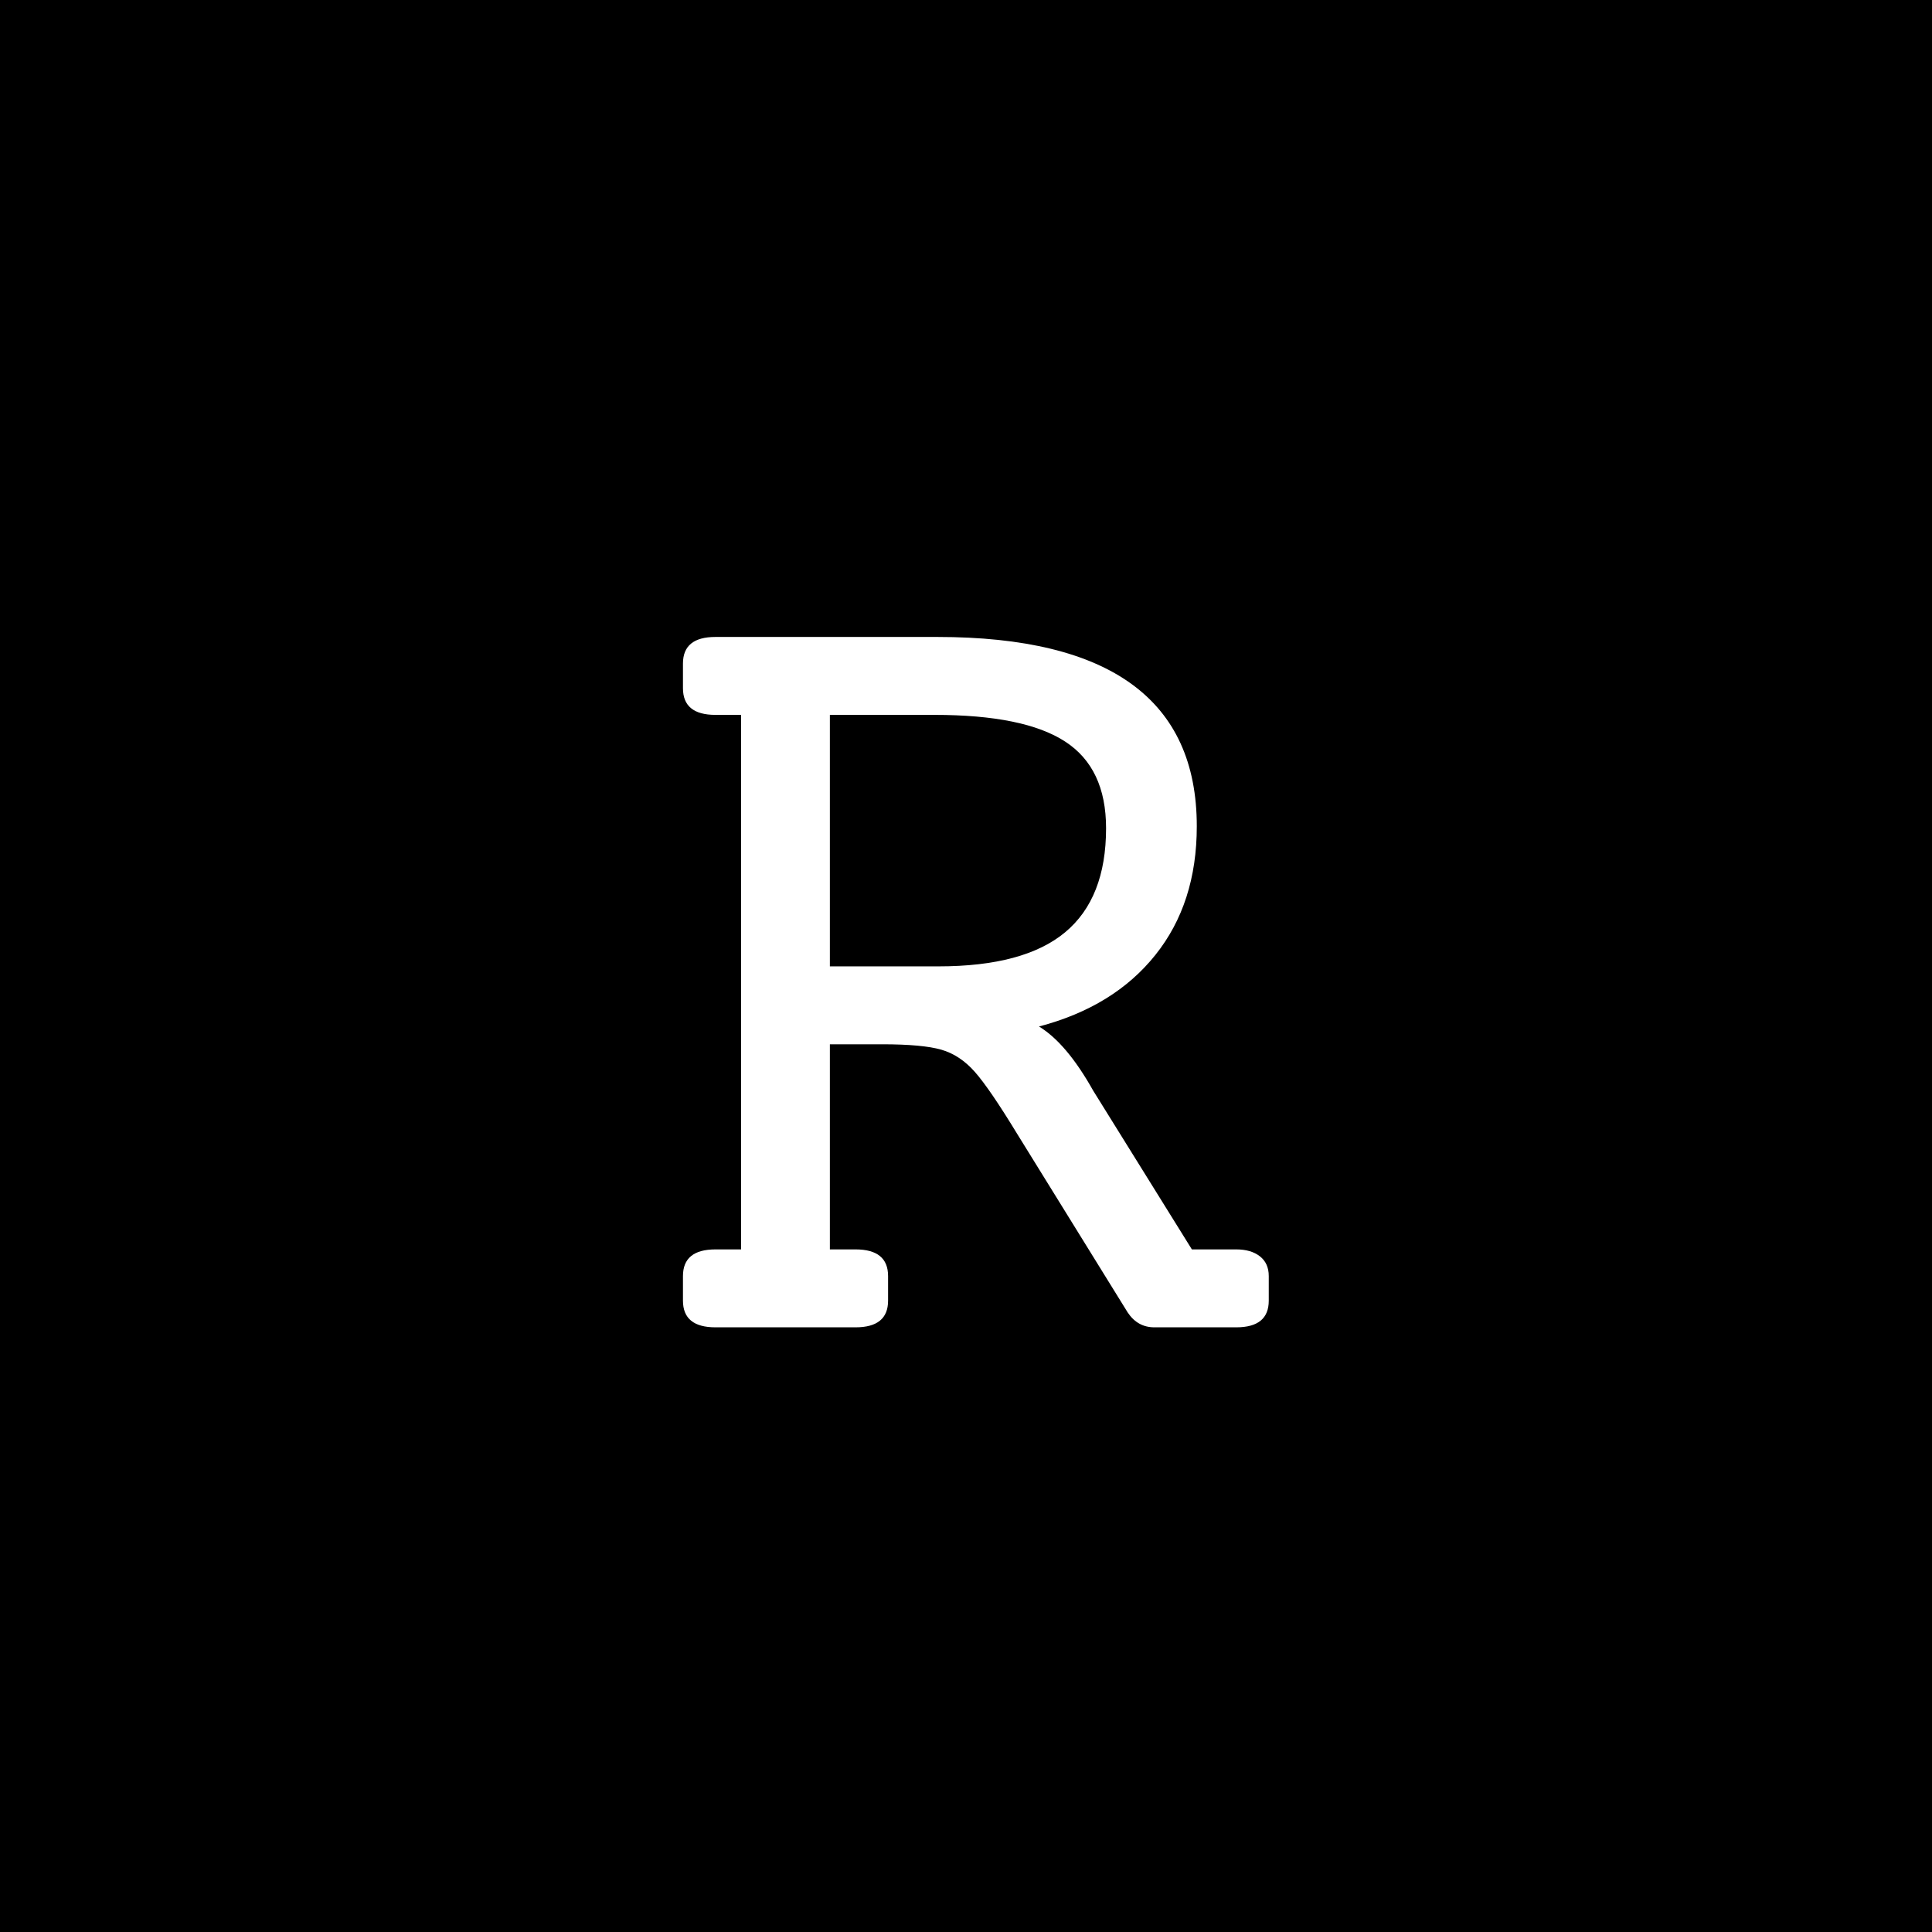 <svg version="1.0" preserveAspectRatio="xMidYMid meet" height="500" viewBox="0 0 375 375" zoomAndPan="magnify" width="500" xmlns:xlink="http://www.w3.org/1999/xlink" xmlns="http://www.w3.org/2000/svg"><defs><g></g></defs><rect fill-opacity="1" height="450" y="-37.5" fill="#ffffff" width="450" x="-37.5"></rect><rect fill-opacity="1" height="450" y="-37.5" fill="#000000" width="450" x="-37.5"></rect><g fill-opacity="1" fill="#ffffff"><g transform="translate(120.687, 257.633)"><g><path d="M 119.266 -15.125 C 121.18 -15.125 122.711 -14.676 123.859 -13.781 C 125.004 -12.883 125.578 -11.609 125.578 -9.953 L 125.578 -5.172 C 125.578 -1.723 123.473 0 119.266 0 L 103.375 0 C 101.207 0 99.484 -0.957 98.203 -2.875 L 76.766 -37.516 C 73.191 -43.391 70.445 -47.41 68.531 -49.578 C 66.613 -51.754 64.441 -53.191 62.016 -53.891 C 59.598 -54.586 55.773 -54.938 50.547 -54.938 L 40.391 -54.938 L 40.391 -15.125 L 45.375 -15.125 C 49.582 -15.125 51.688 -13.398 51.688 -9.953 L 51.688 -5.172 C 51.688 -1.723 49.582 0 45.375 0 L 18.188 0 C 13.977 0 11.875 -1.723 11.875 -5.172 L 11.875 -9.953 C 11.875 -13.398 13.977 -15.125 18.188 -15.125 L 23.156 -15.125 L 23.156 -118.875 L 18.188 -118.875 C 13.977 -118.875 11.875 -120.598 11.875 -124.047 L 11.875 -128.844 C 11.875 -132.281 13.977 -134 18.188 -134 L 61.266 -134 C 94.828 -134 111.609 -121.75 111.609 -97.25 C 111.609 -87.289 108.926 -78.961 103.562 -72.266 C 98.207 -65.566 90.68 -60.941 80.984 -58.391 C 84.555 -56.223 88.062 -52.07 91.5 -45.938 L 110.656 -15.125 Z M 61.453 -70.062 C 72.555 -70.062 80.754 -72.266 86.047 -76.672 C 91.348 -81.078 94 -87.812 94 -96.875 C 94 -104.656 91.348 -110.266 86.047 -113.703 C 80.754 -117.148 72.301 -118.875 60.688 -118.875 L 40.391 -118.875 L 40.391 -70.062 Z M 61.453 -70.062"></path></g></g></g></svg>